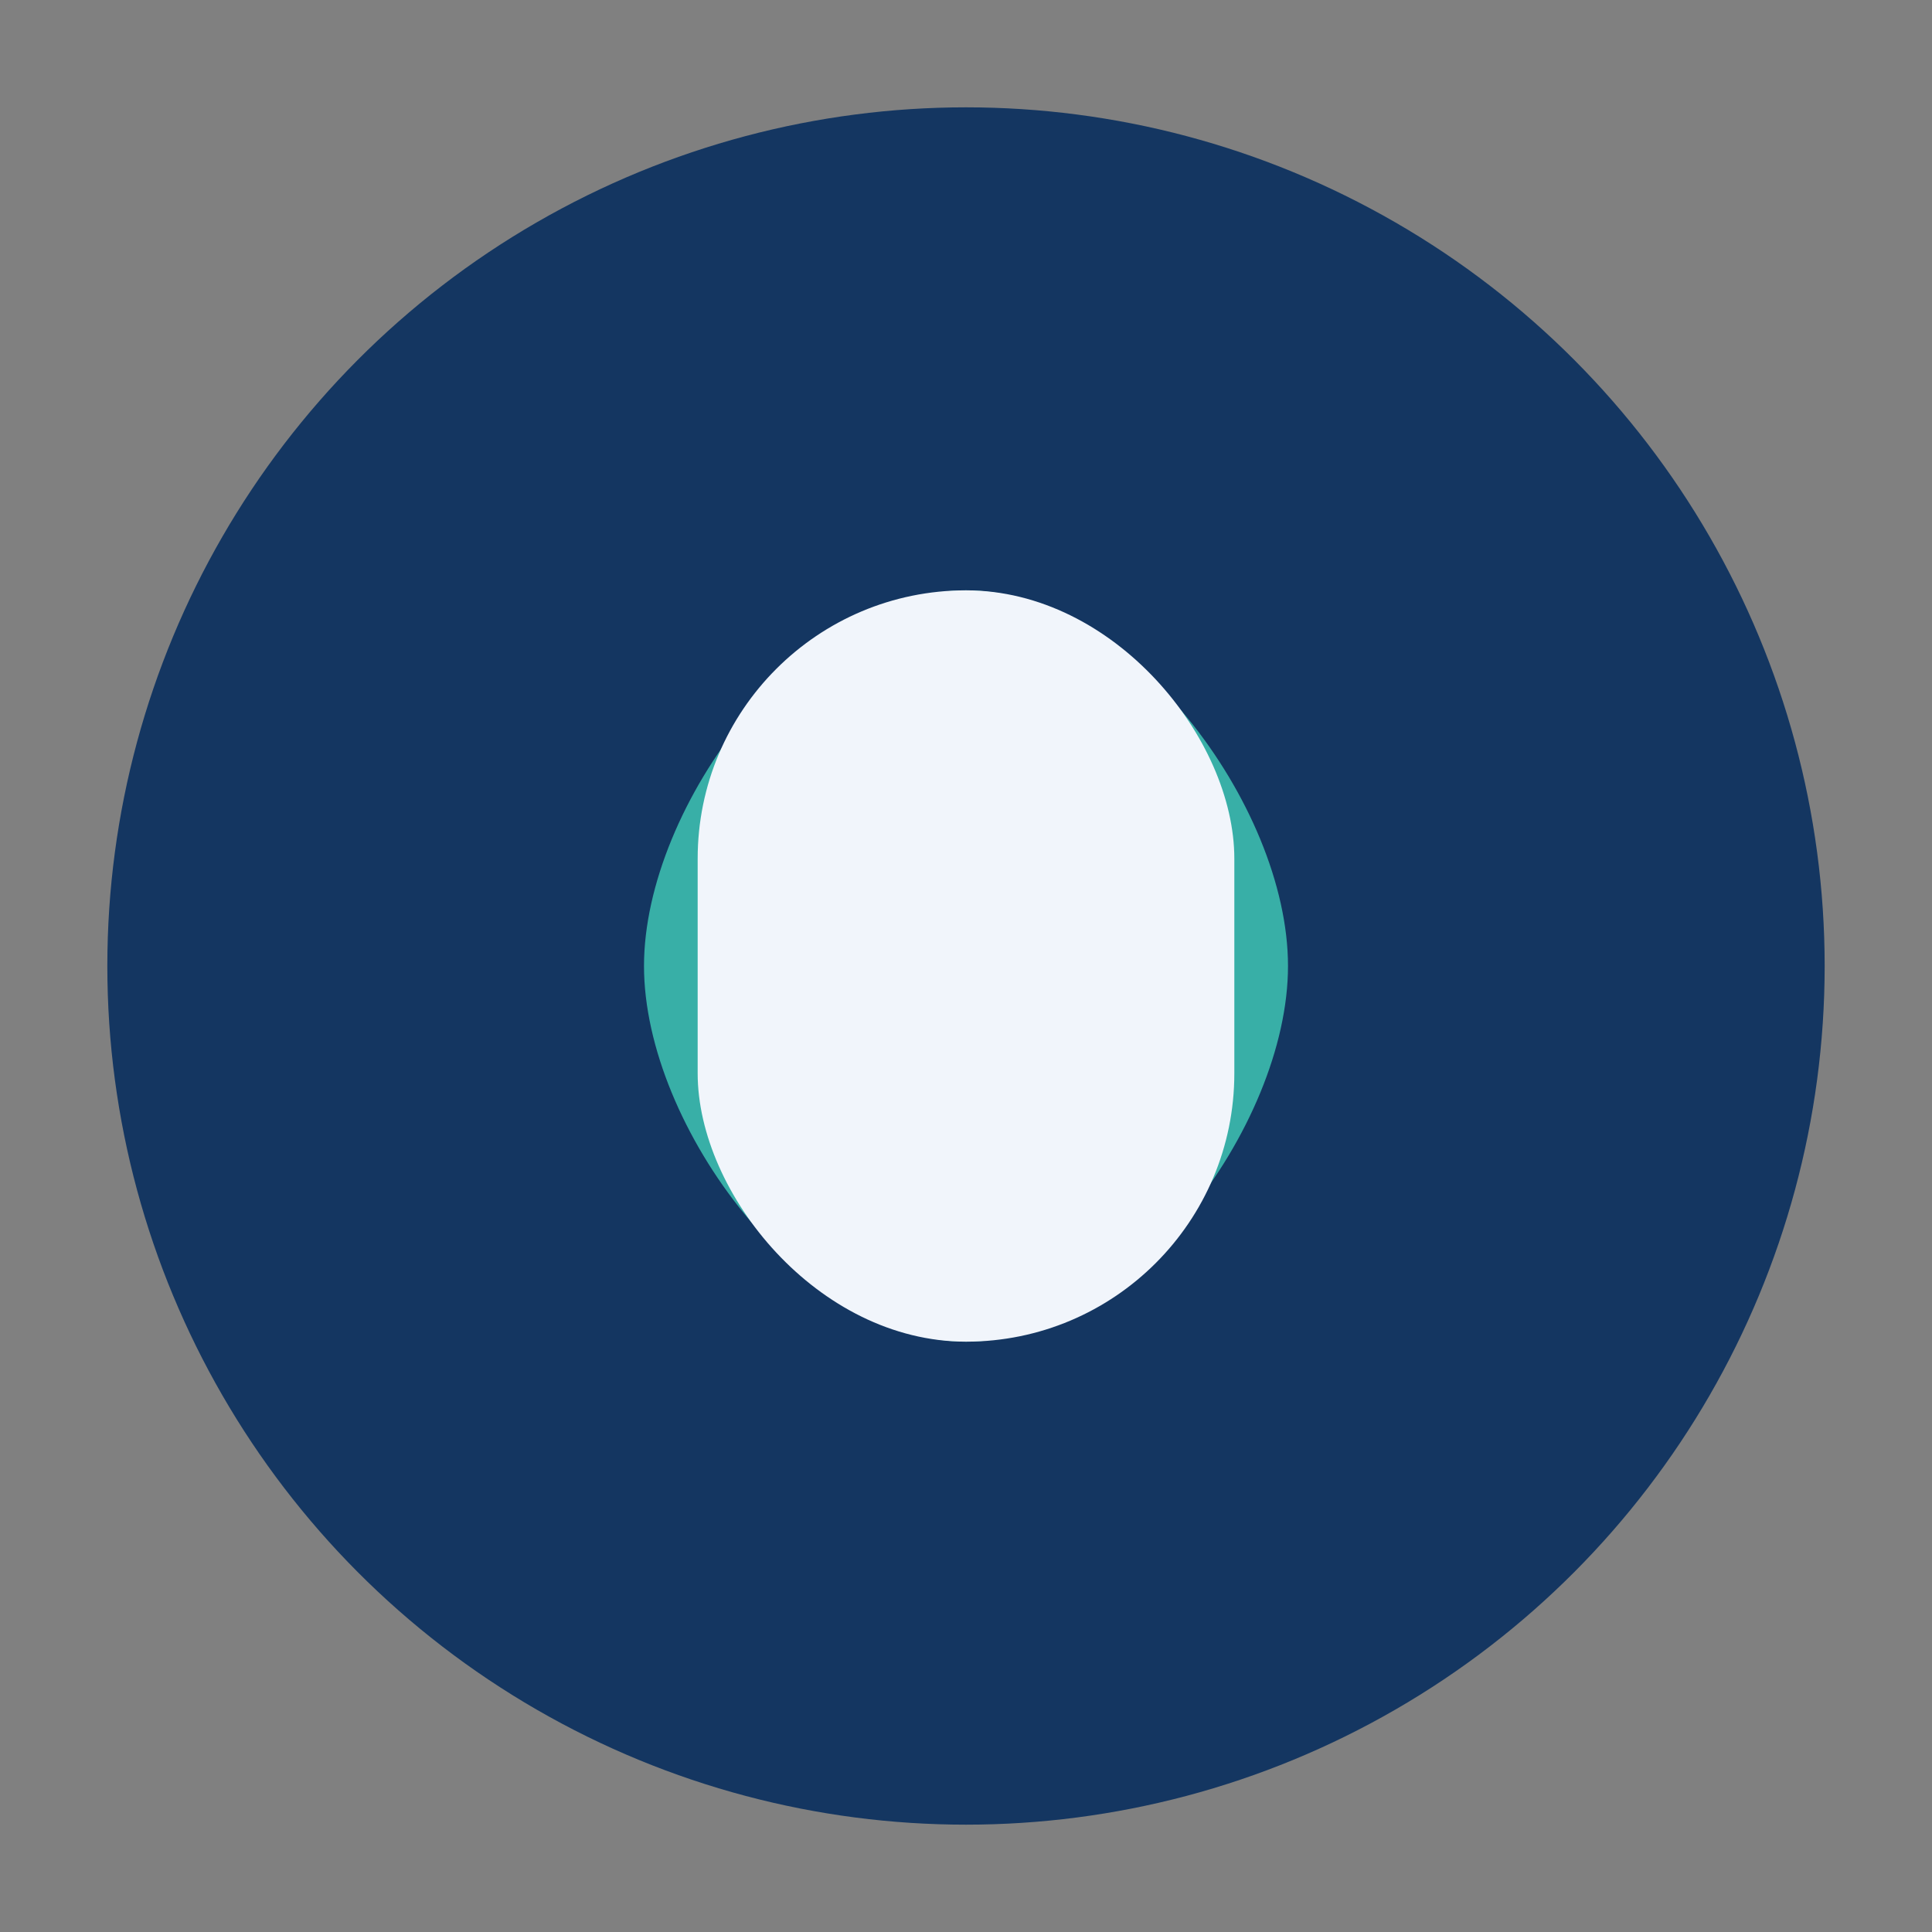 <?xml version="1.0" encoding="UTF-8"?>
<svg xmlns="http://www.w3.org/2000/svg" width="36" height="36" viewBox="0 0 36 36"><rect x="0" y="0" width="36" height="36" fill="#808080" stroke="none"/><circle cx="18" cy="18" r="16" fill="#143661"/><path d="M12 18c0-3 3-7 6-7s6 4 6 7-3 7-6 7-6-4-6-7z" fill="#38AFA7"/><rect x="13" y="11" width="10" height="14" rx="5" fill="#F1F5FB"/></svg>
